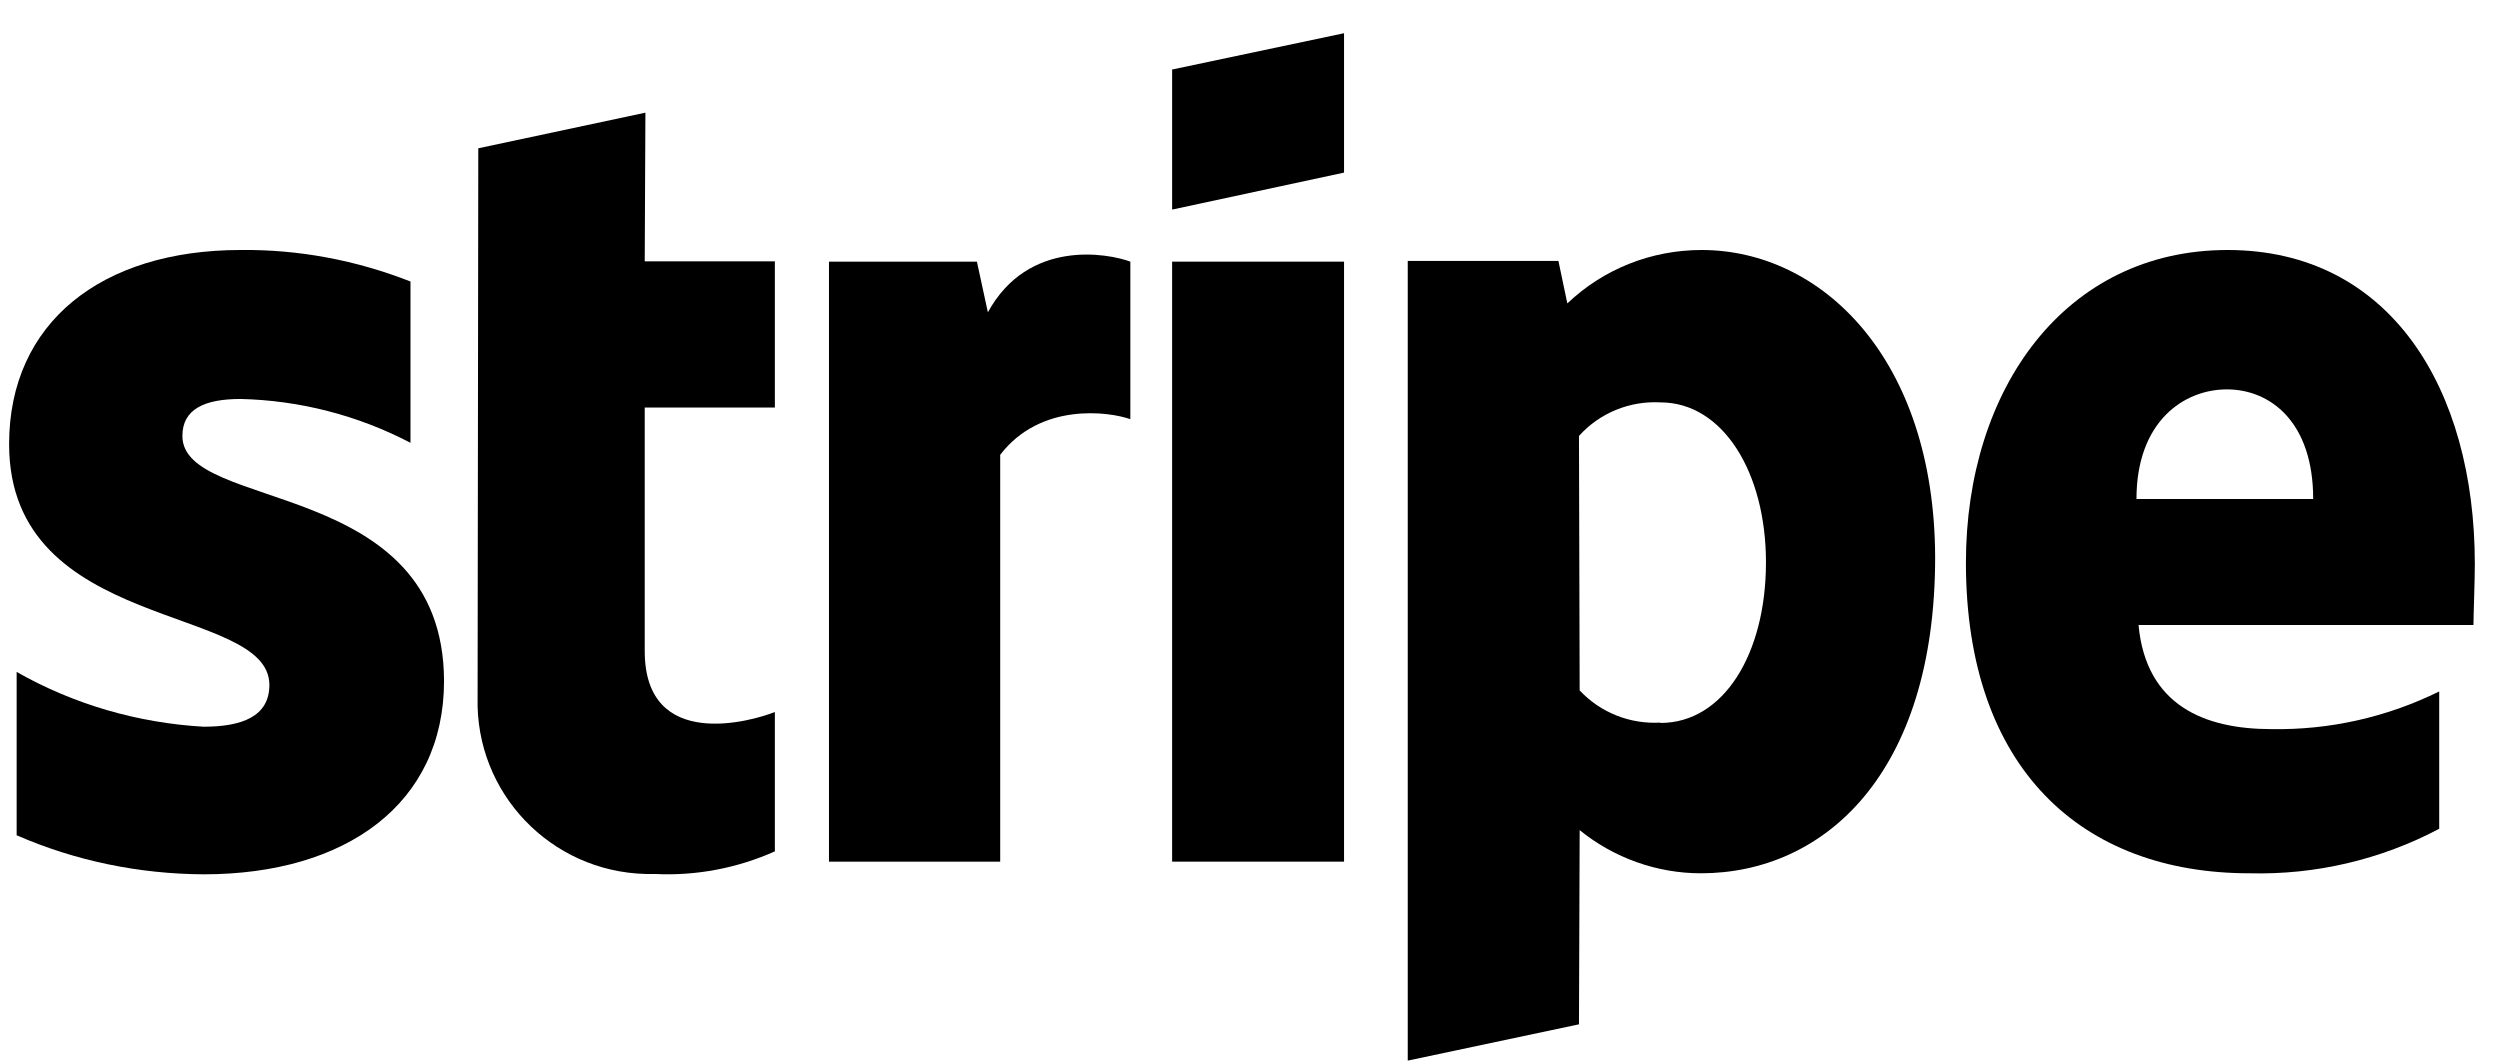 <svg xmlns="http://www.w3.org/2000/svg" fill="none" height="31" viewBox="0 0 73 31" width="73"><g fill="#000"><g clip-rule="evenodd" fill-rule="evenodd"><path d="m62.385 14.57c0-2.26 1.38-3.2 2.64-3.2s2.52.94 2.52 3.2zm9.88 1.9c0-5.13-2.48-9.17-7.22-9.17s-7.64 4.05-7.64 9.13c0 6.03 3.4 9.07 8.28 9.07 1.93.05 3.84-.4 5.54-1.3v-4.01c-1.52.75-3.2 1.13-4.9 1.1-1.94 0-3.66-.68-3.88-3.04h9.78c0-.26.04-1.3.04-1.78z"></path><path d="m48.486 21.1c-.89.05-1.75-.29-2.36-.94l-.02-7.43c.6-.67 1.48-1.03 2.38-.98 1.82 0 3.08 2.04 3.08 4.67 0 2.68-1.24 4.69-3.08 4.69zm1.2-13.8c-1.46 0-2.86.55-3.92 1.56l-.26-1.24h-4.4v23.35l5-1.06.02-5.67c1 .81 2.25 1.26 3.54 1.26 3.58 0 6.84-2.88 6.84-9.23-.02-5.81-3.32-8.97-6.82-8.97z"></path><path d="m39.246 5.04v-4.07l-5.02 1.06v4.09z"></path></g><path d="m39.246 7.64h-5.02v17.52h5.02z"></path><g clip-rule="evenodd" fill-rule="evenodd"><path d="m28.846 9.12-.32-1.48h-4.32v17.52h5v-11.88c1.18-1.54 3.18-1.26 3.8-1.04v-4.6c-.64-.24-2.98-.68-4.16 1.48z"></path><path d="m18.846 3.29-4.88 1.04-.02 16.04c-.07 2.78 2.13 5.08 4.91 5.15h.27c1.2.06 2.4-.17 3.5-.66v-4.07c-.64.26-3.8 1.18-3.8-1.78v-7.11h3.8v-4.27h-3.8l.02-4.35z"></path><path d="m5.326 12.73c0-.78.64-1.08 1.7-1.08 1.73.04 3.43.48 4.96 1.28v-4.71c-1.58-.62-3.26-.94-4.96-.92-4.06 0-6.76 2.12-6.76 5.67 0 5.53 7.6 4.65 7.6 7.03 0 .92-.8 1.22-1.92 1.22-1.92-.11-3.79-.65-5.46-1.6v4.77c1.72.75 3.58 1.13 5.46 1.14 4.16 0 7.02-2.06 7.02-5.65-.02-5.97-7.64-4.91-7.64-7.15z"></path></g></g></svg>